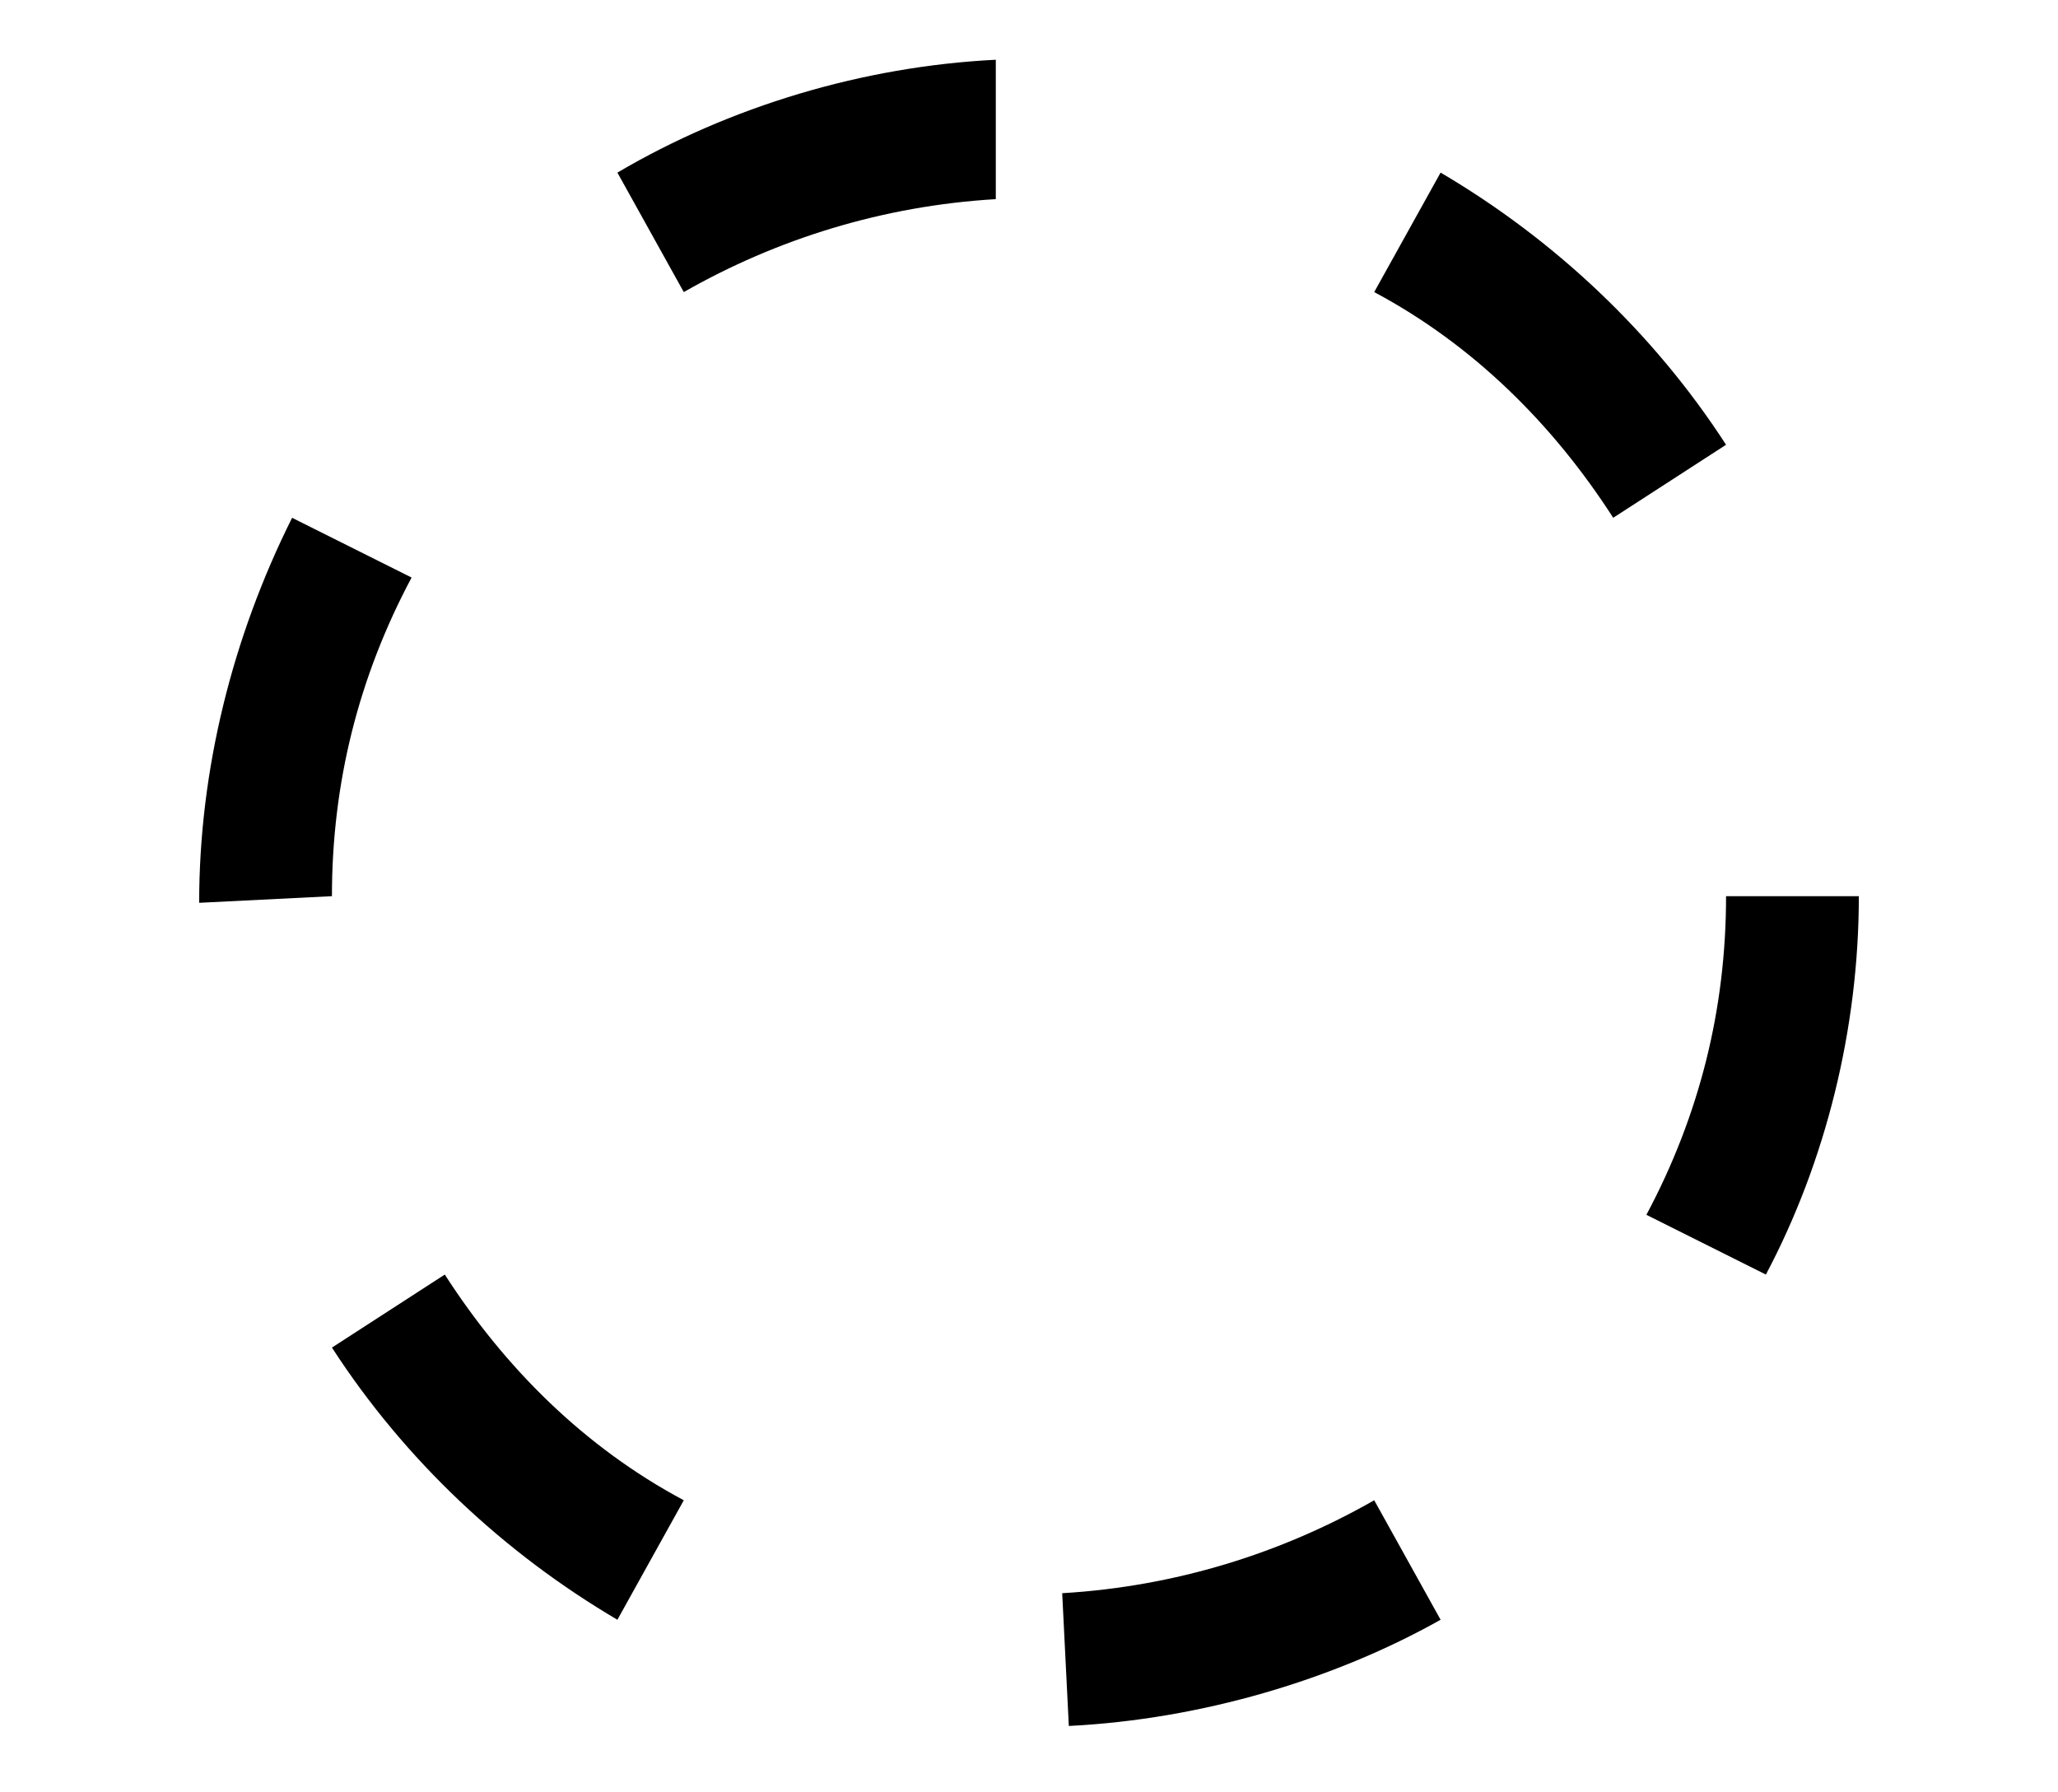 <?xml version="1.0" encoding="utf-8"?>
<!-- Generator: Adobe Illustrator 26.2.1, SVG Export Plug-In . SVG Version: 6.00 Build 0)  -->
<svg version="1.1" id="a" xmlns="http://www.w3.org/2000/svg" xmlns:xlink="http://www.w3.org/1999/xlink" x="0px" y="0px"
	 viewBox="0 0 31 27" style="enable-background:new 0 0 31 27;" xml:space="preserve">
<g>
	<g>
		<path d="M16.1,26L16,24c1.7-0.1,3.3-0.6,4.7-1.4l1,1.8C20.1,25.3,18.1,25.9,16.1,26z M9.3,24.4c-1.7-1-3.2-2.4-4.3-4.1l1.7-1.1
			c0.9,1.4,2.1,2.6,3.6,3.4L9.3,24.4z M26.6,19.2l-1.8-0.9c0.8-1.5,1.2-3.1,1.2-4.8v0h2v0C28,15.5,27.5,17.5,26.6,19.2z M3,13.6
			L3,13.6c0-2,0.5-4,1.4-5.8l1.8,0.9C5.4,10.2,5,11.8,5,13.5l0,0L3,13.6z M24.3,7.8c-0.9-1.4-2.1-2.6-3.6-3.4l1-1.8
			c1.7,1,3.2,2.4,4.3,4.1L24.3,7.8z M10.3,4.4l-1-1.8c1.7-1,3.7-1.6,5.7-1.7L15,3C13.3,3.1,11.7,3.6,10.3,4.4z"/>
	</g>
</g>
</svg>
